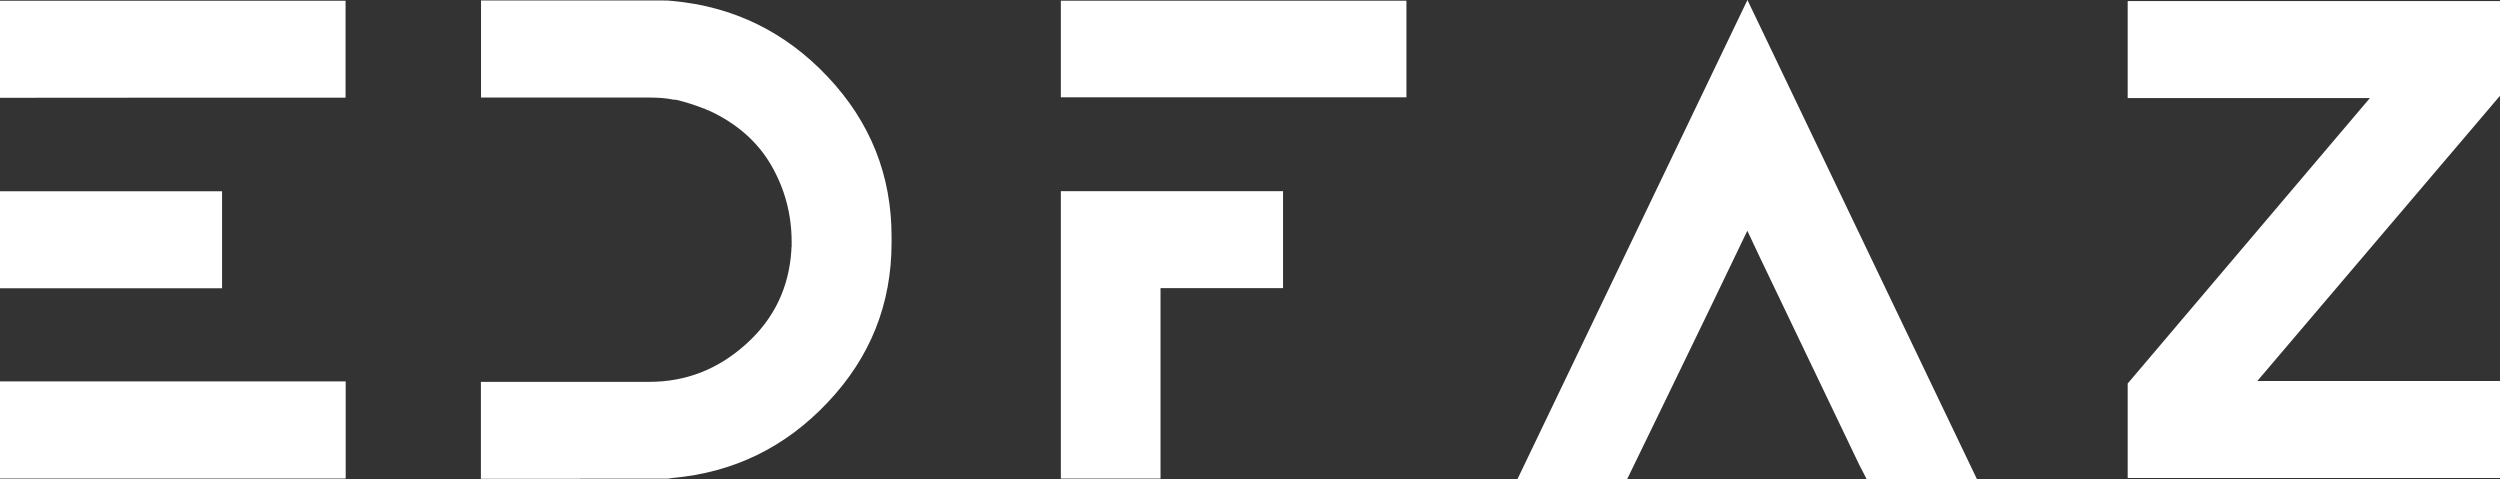 <svg width="120" height="23" viewBox="0 0 120 23" fill="none" xmlns="http://www.w3.org/2000/svg">
<rect x="0" y="0" width="120" height="23" fill="#333333" stroke="none"/>
<path d="M0 4.694V0.034H16.587V4.688C13.813 4.688 11.046 4.688 8.285 4.688C5.523 4.688 2.767 4.694 0 4.694ZM0 13.836V9.182C1.771 9.182 3.547 9.182 5.324 9.182C7.1 9.182 8.877 9.182 10.659 9.182V13.836C8.877 13.836 7.1 13.836 5.324 13.836C3.547 13.836 1.771 13.836 0 13.836ZM16.587 22.971H0V18.306C2.767 18.306 5.529 18.306 8.29 18.306C11.052 18.306 13.819 18.306 16.593 18.306V22.971H16.587Z" fill="white"/>
<path d="M27.838 22.983H23.083V18.329H27.838H28.665H30.418H31.168C32.921 18.329 34.469 17.726 35.812 16.515C37.154 15.31 37.876 13.801 37.987 11.999C37.987 11.976 37.987 11.959 37.987 11.948C37.987 11.896 37.993 11.861 37.999 11.839C37.999 11.816 37.999 11.798 37.999 11.787C37.999 11.764 37.999 11.735 37.999 11.707C37.999 11.678 37.999 11.649 37.999 11.615C37.999 10.289 37.67 9.055 37.014 7.925C36.357 6.794 35.355 5.916 34.018 5.302C33.994 5.297 33.971 5.285 33.947 5.279C33.924 5.274 33.9 5.256 33.877 5.245C33.853 5.228 33.807 5.211 33.736 5.193C33.343 5.038 32.921 4.901 32.464 4.792C32.441 4.792 32.411 4.792 32.382 4.786C32.353 4.78 32.329 4.78 32.312 4.78C31.983 4.711 31.602 4.683 31.168 4.683H30.418H28.671H27.844H23.089V0.023H27.844H30.64H31.825C32.013 0.023 32.159 0.029 32.27 0.046C35.202 0.31 37.694 1.526 39.734 3.69C41.775 5.853 42.795 8.407 42.795 11.351C42.795 11.402 42.795 11.448 42.795 11.5C42.795 11.552 42.795 11.598 42.795 11.649C42.795 14.599 41.775 17.152 39.734 19.31C37.694 21.474 35.208 22.684 32.27 22.943C32.171 22.966 32.071 22.977 31.977 22.977H31.825H30.64H27.838V22.983Z" fill="white"/>
<path d="M67.514 4.671H57.107H55.705H50.921V0.034H67.508V4.671H67.514ZM55.705 9.176H57.107H61.586V13.83H55.705V22.971H50.921V9.176H55.705Z" fill="white"/>
<path d="M94.894 23H89.6L89.242 22.306L84.47 12.344L83.872 11.075L82.083 14.794L79.82 19.465L78.102 23H72.837L83.877 0L94.894 23Z" fill="white"/>
<path d="M120 4.597L108.35 18.289H120V22.943H102.129V18.409L113.756 4.706H102.129V0.052H120V4.597Z" fill="white"/>
</svg>
